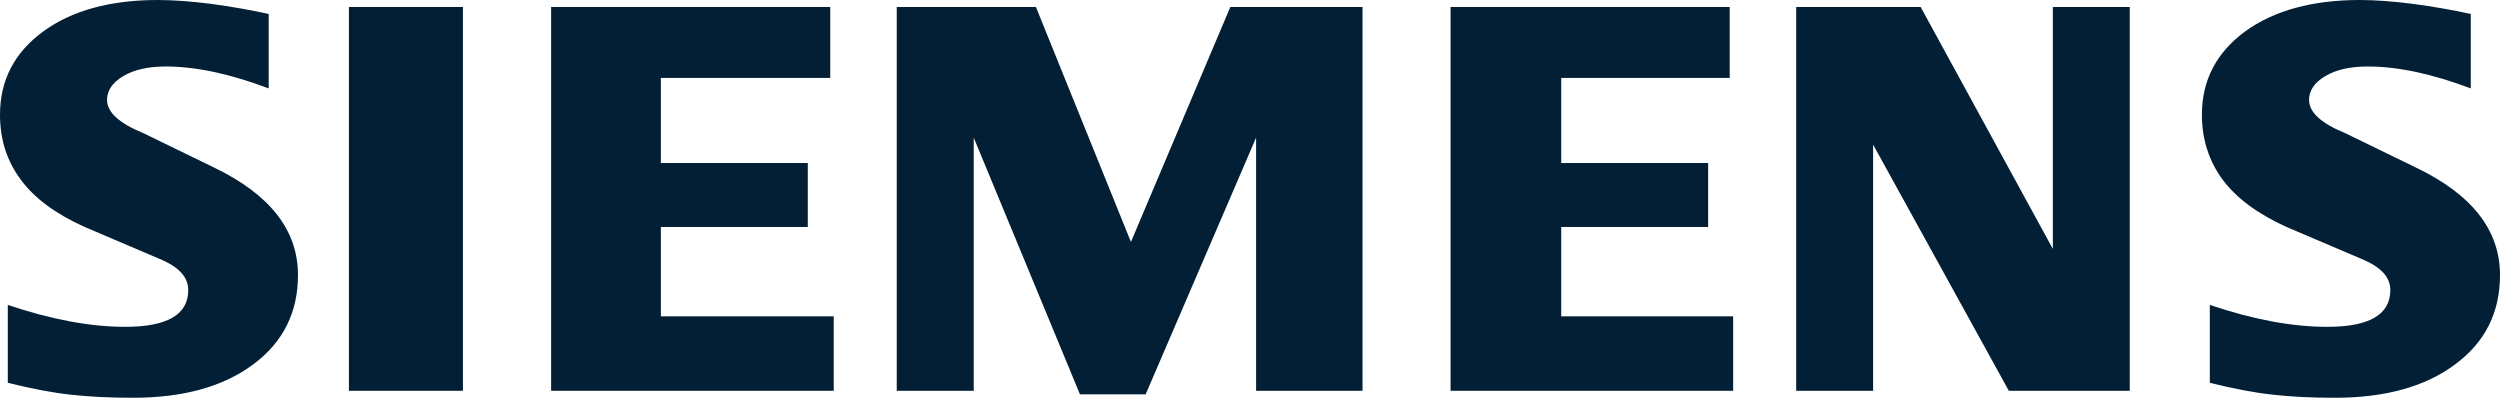 <svg width="333" height="53" viewBox="0 0 333 53" fill="none" xmlns="http://www.w3.org/2000/svg">
<g clip-path="url(#clip0_41_6456)">
<path fill-rule="evenodd" clip-rule="evenodd" d="M329.106 1.859V11.776C323.968 9.837 319.394 8.856 315.39 8.856C313.019 8.856 311.131 9.295 309.711 10.144C308.291 11.001 307.566 12.055 307.566 13.299C307.566 14.953 309.169 16.424 312.397 17.741L321.721 22.279C329.26 25.873 333 30.645 333 36.639C333 41.623 331.016 45.597 327.013 48.54C323.039 51.511 317.689 52.982 311.028 52.982C307.954 52.982 305.195 52.851 302.743 52.572C300.291 52.309 297.474 51.767 294.348 50.992V40.613C300.079 42.553 305.298 43.534 309.996 43.534C315.603 43.534 318.391 41.909 318.391 38.63C318.391 36.998 317.249 35.68 314.929 34.648L304.573 30.235C300.752 28.508 297.913 26.414 296.054 23.933C294.224 21.43 293.294 18.561 293.294 15.282C293.294 10.693 295.227 6.997 299.047 4.187C302.897 1.398 308.006 0 314.358 0C316.422 0 318.801 0.183 321.436 0.52C324.093 0.878 326.647 1.317 329.106 1.859Z" fill="#021F35"/>
<path fill-rule="evenodd" clip-rule="evenodd" d="M35.79 1.859V11.776C30.652 9.837 26.085 8.856 22.081 8.856C19.703 8.856 17.822 9.295 16.402 10.144C14.982 11.001 14.257 12.055 14.257 13.299C14.257 14.953 15.882 16.424 19.11 17.741L28.434 22.279C35.944 25.873 39.691 30.645 39.691 36.639C39.691 41.623 37.7 45.597 33.726 48.54C29.723 51.511 24.402 52.982 17.719 52.982C14.645 52.982 11.879 52.85 9.427 52.572C6.975 52.309 4.186 51.767 1.039 50.991V40.613C6.792 42.553 12.011 43.533 16.68 43.533C22.286 43.533 25.075 41.909 25.075 38.63C25.075 36.998 23.941 35.68 21.642 34.648L11.286 30.235C7.436 28.508 4.596 26.414 2.767 23.933C0.908 21.43 0 18.561 0 15.282C0 10.693 1.918 6.997 5.76 4.186C9.581 1.398 14.697 0 21.049 0C23.135 0 25.485 0.183 28.149 0.52C30.784 0.878 33.338 1.317 35.79 1.859Z" fill="#021F35"/>
<path fill-rule="evenodd" clip-rule="evenodd" d="M46.476 0.93H61.663V52.053H46.476V0.93Z" fill="#021F35"/>
<path fill-rule="evenodd" clip-rule="evenodd" d="M110.59 0.93V10.379H88.026V21.715H107.597V30.235H88.026V42.136H111.051V52.053H73.41V0.93H110.59Z" fill="#021F35"/>
<path fill-rule="evenodd" clip-rule="evenodd" d="M181.489 0.93V52.053H167.312V18.334L152.601 52.521H143.848L129.7 18.334V52.053H119.446V0.93H137.985L150.64 32.226L163.88 0.93H181.489Z" fill="#021F35"/>
<path fill-rule="evenodd" clip-rule="evenodd" d="M230.395 0.93V10.379H207.954V21.715H227.525V30.235H207.954V42.136H230.856V52.053H193.215V0.93H230.395Z" fill="#021F35"/>
<path fill-rule="evenodd" clip-rule="evenodd" d="M283.684 0.93V52.053H267.576L249.498 19.264V52.053H239.251V0.93H255.829L273.439 33.155V0.93H283.684Z" fill="#021F35"/>
</g>
<defs>
<clipPath id="clip0_41_6456">
<rect width="333" height="53" fill="white"/>
</clipPath>
</defs>
</svg>
